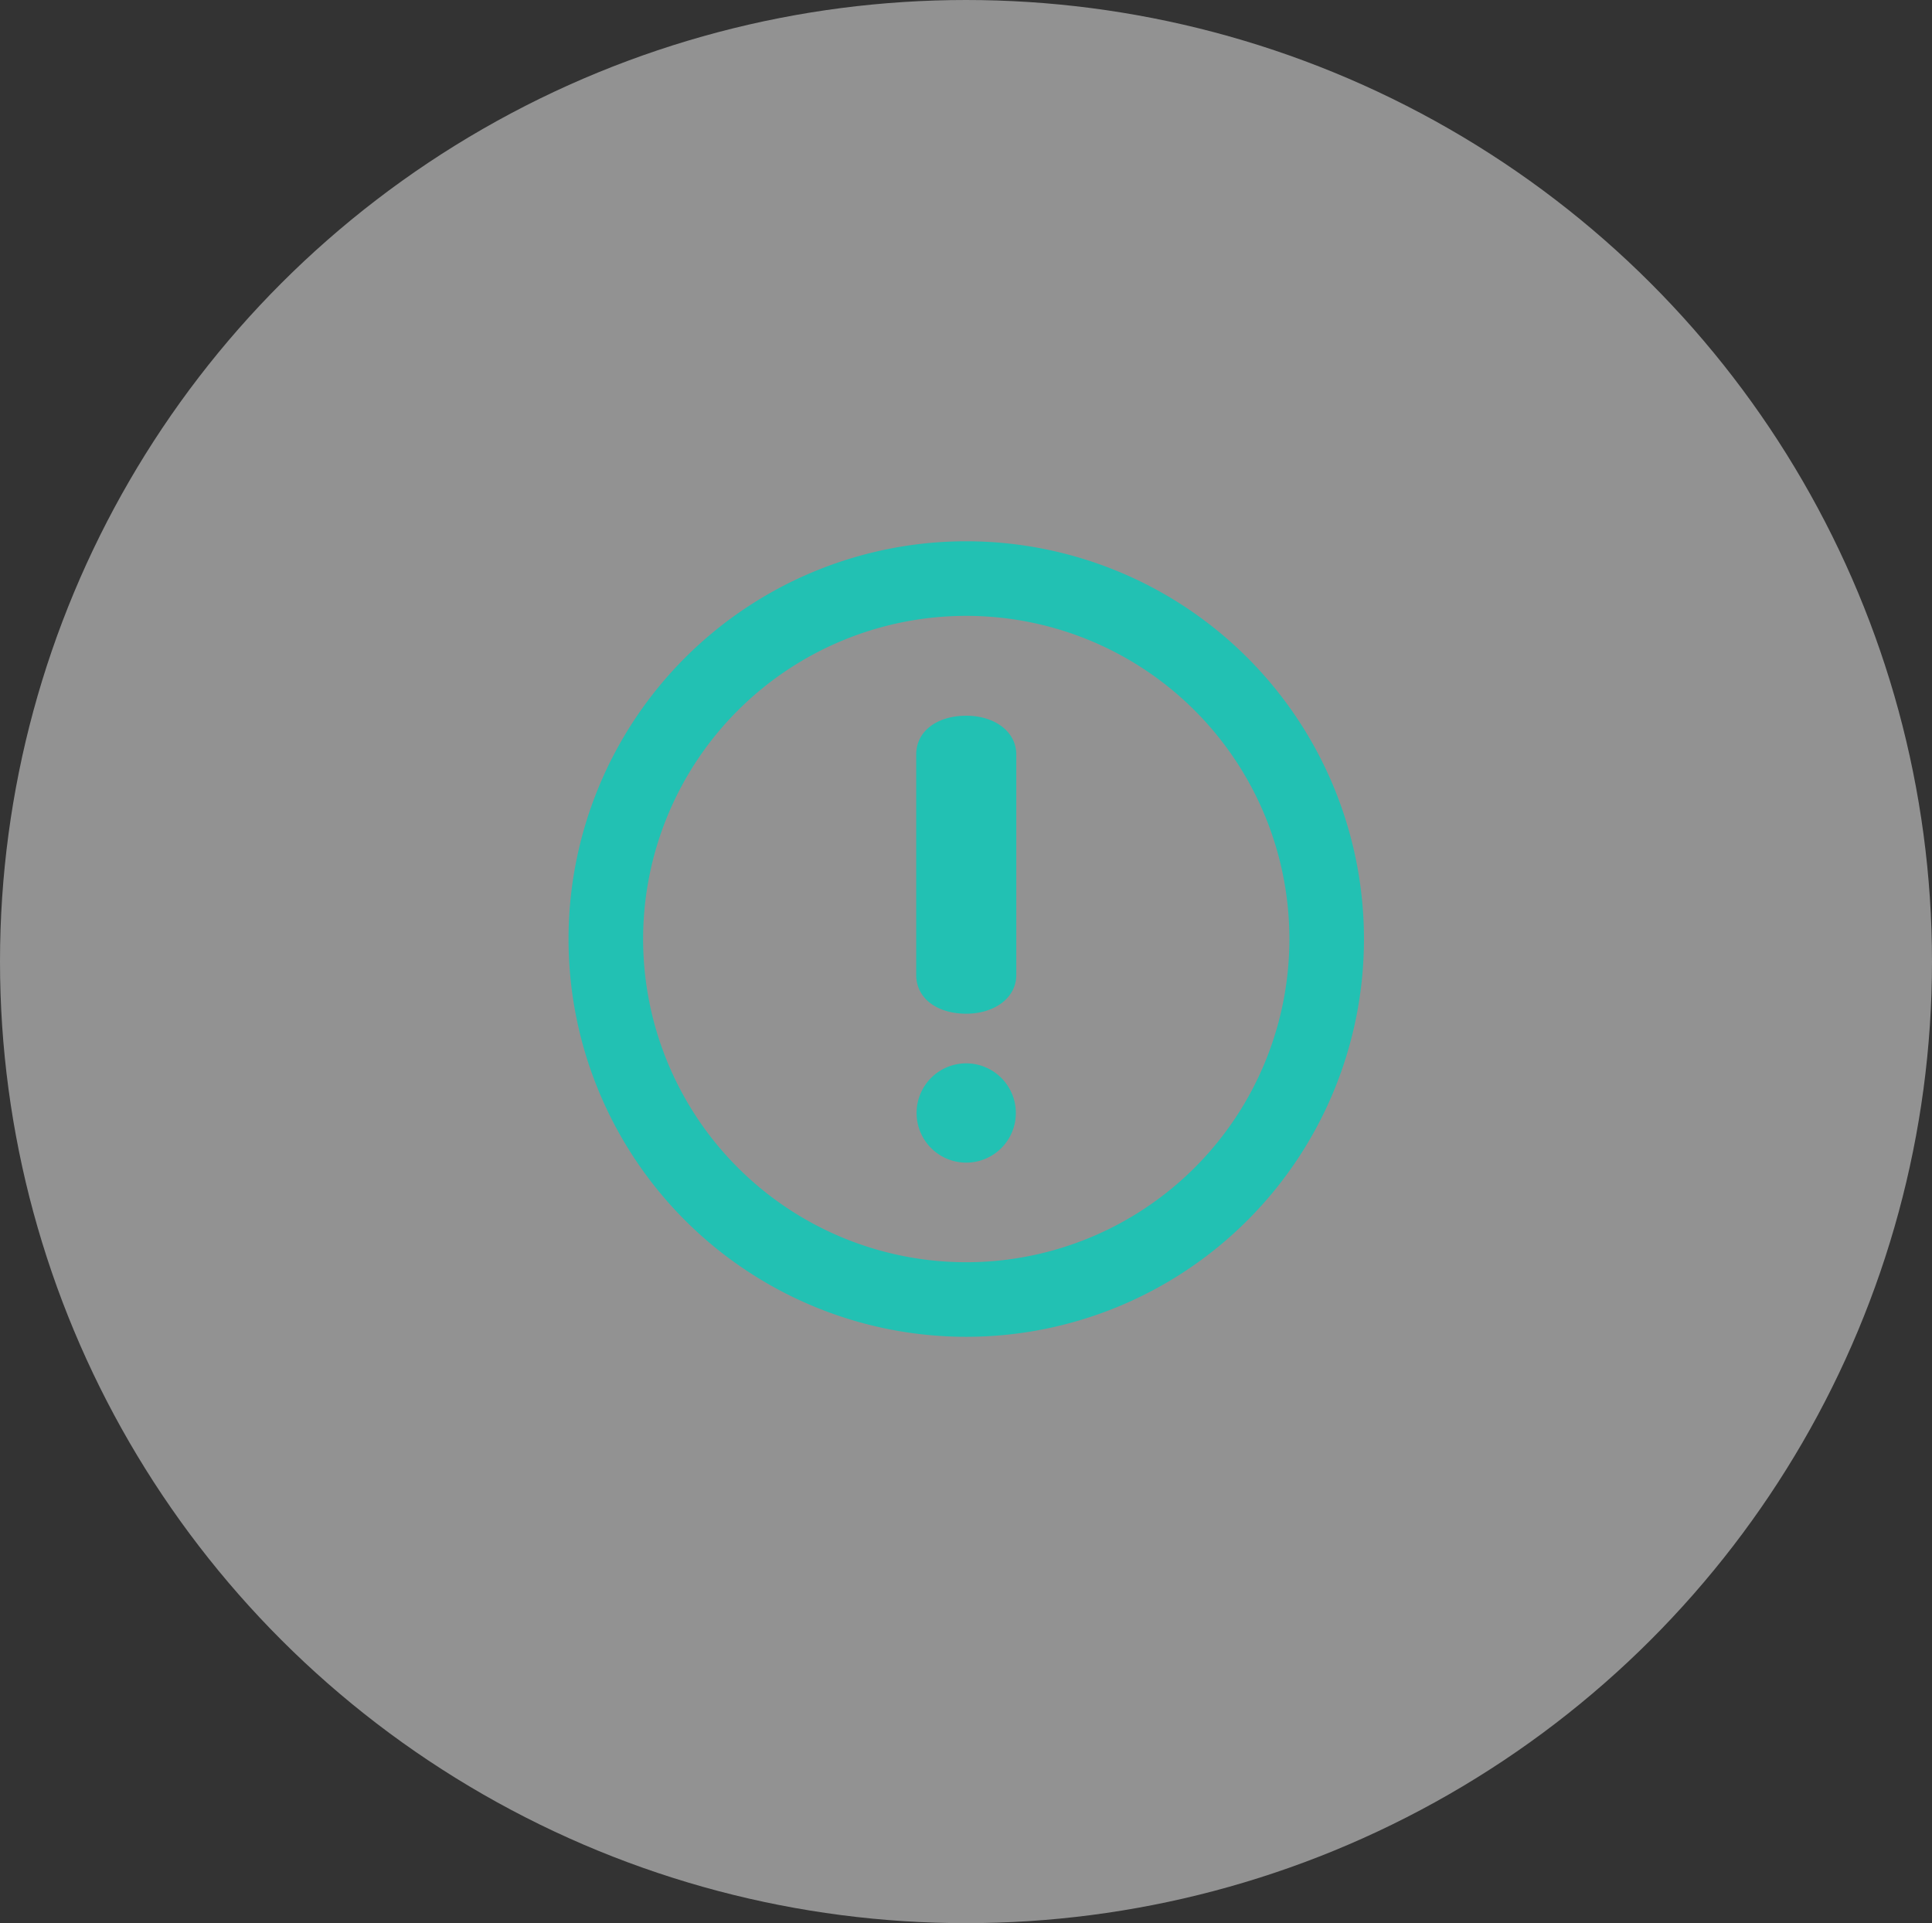 <svg xmlns="http://www.w3.org/2000/svg" width="212" height="211" viewBox="0 0 212 211">
  <rect x="0" y="0" width="212" height="211" fill="#333333" stroke="none"/>
  <g id="Grupo_64" data-name="Grupo 64" transform="translate(-1061 -1659)">
    <ellipse id="Elipse_14" data-name="Elipse 14" cx="106" cy="105.5" rx="106" ry="105.5" transform="translate(1061 1659)" fill="#f5f5f5" opacity="0.49"/>
    <g id="alert" transform="translate(1123.386 1718.386)">
      <path id="Trazado_81" data-name="Trazado 81" d="M43.641,0A43.641,43.641,0,1,0,87.282,43.641,43.643,43.643,0,0,0,43.641,0Zm0,79.1A35.458,35.458,0,1,1,79.1,43.641,35.457,35.457,0,0,1,43.641,79.1Zm0-59.96c-3.126,0-5.491,1.631-5.491,4.266V47.571c0,2.637,2.365,4.263,5.491,4.263,3.049,0,5.491-1.694,5.491-4.263V23.405C49.134,20.833,46.693,19.139,43.644,19.139Zm0,38.139a5.447,5.447,0,1,0,5.444,5.449A5.454,5.454,0,0,0,43.644,57.279Z" fill="#22c1b3"/>
    </g>
  </g>
</svg>
